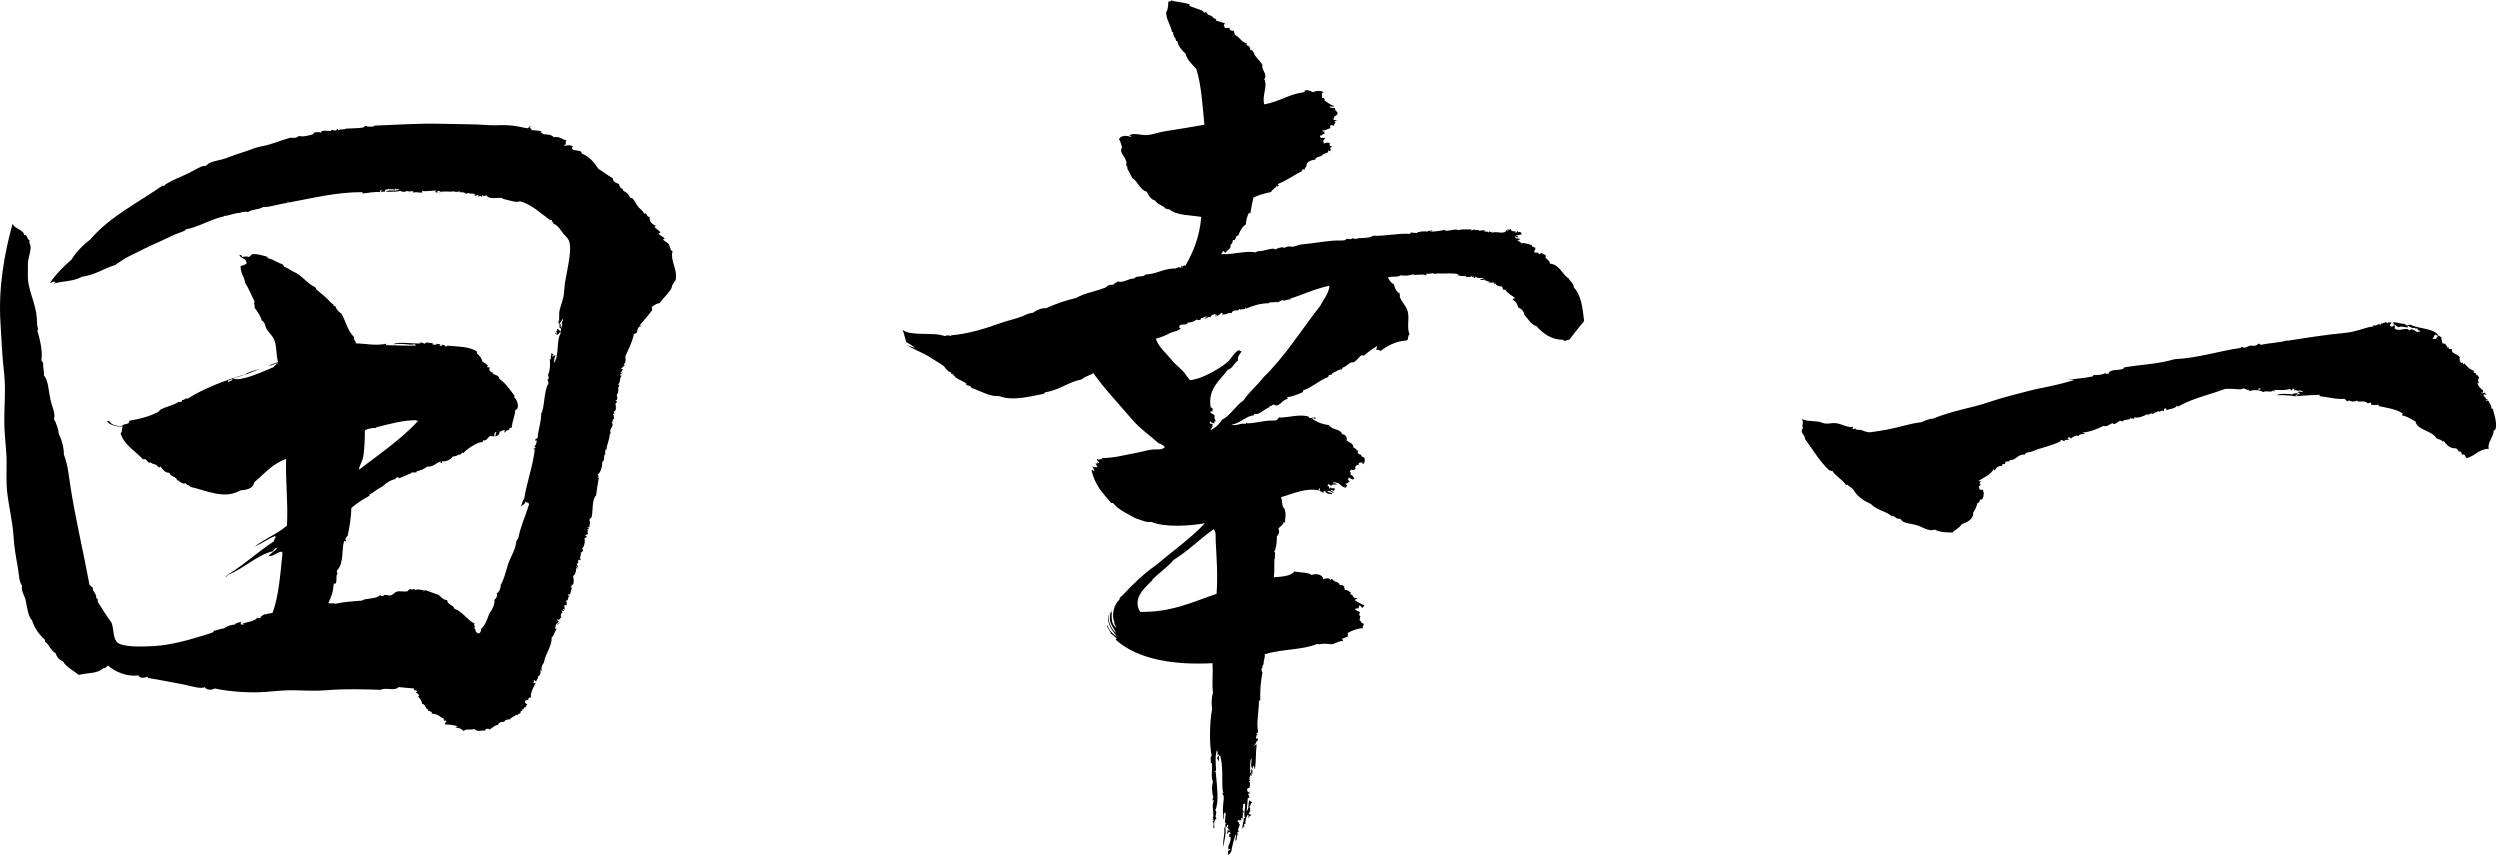 <?xml version="1.0" encoding="utf-8"?>
<!-- Generator: Adobe Illustrator 15.0.0, SVG Export Plug-In . SVG Version: 6.00 Build 0)  -->
<!DOCTYPE svg PUBLIC "-//W3C//DTD SVG 1.1//EN" "http://www.w3.org/Graphics/SVG/1.1/DTD/svg11.dtd">
<svg version="1.1" id="レイヤー_1" xmlns="http://www.w3.org/2000/svg" xmlns:xlink="http://www.w3.org/1999/xlink" x="0px"
	 y="0px" width="300px" height="103px" viewBox="0 0 300 103" enable-background="new 0 0 300 103" xml:space="preserve">
<g>
	<path fill-rule="evenodd" clip-rule="evenodd" d="M63.377,15.395c0.012-0.042,0.182-0.325,0.323-0.216
		c-0.022,0.066-0.068,0.111-0.162,0.108c0.027,0.153,0.283,0.077,0.217,0.323c0.617,0.026,0.867,0.066,1.241,0.162
		c-0.013,0.058-0.106,0.037-0.107,0.108c0.022,0.122,0.316-0.028,0.215,0.216c0.524,0.049,1.047,0.01,1.35,0.378
		c0.642-0.158,0.99,0.256,1.511,0.377c-0.082,0.12-0.157,0.401,0,0.433c-0.021,0.122-0.316-0.03-0.216,0.215
		c0.355,0.026,0.327-0.203,1.026,0.054c-0.092,0.052-0.139,0.149-0.108,0.324c0.163,0.303,1.211,0.048,1.133,0.539
		c0.916,0.362,1.502,1.052,1.998,1.836c0.662,0.412,1.063,0.755,1.727,1.134c0.062,0.527,0.429,0.53,0.757,0.702
		c0.04,0.224,0.14,0.534,0.485,0.594c-0.174,0.212,0.274,0.293,0.485,0.486c0.097,0.087,0.289,0.446,0.433,0.593
		c0.027,0.028,0.131-0.024,0.162,0c0.315,0.259,0.51,0.819,0.81,1.134c0.2,0.209,0.501,0.415,0.648,0.755
		c0.374-0.198,0.252,0.433,0.647,0.378c-0.044,0.599,0.312,0.879,0.756,1.08c-0.012,0.077-0.161,0.019-0.163,0.107
		c0.167,0.301,0.558,0.379,0.703,0.702c-0.017,0.073-0.135,0.045-0.216,0.054c0.107,0.345,0.52,0.348,0.702,0.648
		c0.083,0.136-0.162,0.055-0.162,0.054c-0.01,0.224,0.508,0.387,0.648,0.594c0.246,0.362,0.159,0.761,0.486,0.865
		c-0.298,1.249,0.614,2.093,0.378,3.455c-0.161,0.324-0.464,0.508-0.486,0.972c-0.398,0.7-1.003,1.191-1.458,1.835
		c-0.434,0.016-0.631,0.269-0.917,0.433c-0.032,0.175,0.037,0.25,0.054,0.377c-0.557,0.754-0.991,1.185-1.512,1.836
		c0.022,0.182,0.21-0.145,0.163,0.108c-0.396-0.017-0.473,0.569-0.486,0.755c-0.14,0.058-0.253,0.143-0.378,0.218
		c-0.223,1-0.648,1.797-1.025,2.644c0.059,0.329,0.059,0.937-0.216,0.918c0.053,0.056,0.106,0.11,0.163,0.162
		c-0.205,0.066-0.223,0.317-0.486,0.325c0.081,0.062,0.133,0.156,0.27,0.162c-0.134,0.202-0.218,0.312-0.324,0.432
		c0.081,0.179,0.131-0.112,0.27-0.054c-0.058,0.105-0.184,0.141-0.27,0.217c-0.033,0.139,0.022,0.193,0.163,0.162
		c-0.299,0.241-0.113,0.823-0.433,1.025c0.052,0.056,0.107,0.11,0.161,0.163c-0.318,0.176,0.045,0.737-0.323,1.079
		c-0.029,0.21,0.096,0.264,0.053,0.487c0.026,0.168-0.136,0.151-0.215,0.215c0.012,0.078,0.162,0.02,0.163,0.108
		c0.037,0.182-0.111,0.177-0.163,0.271c0.066,0.314,0.15,0.929-0.215,0.971c0.046,0.044,0.032,0.149,0.107,0.163
		c-0.014,0.095-0.093,0.124-0.216,0.108c0.197,0.171,0.106,0.283,0.163,0.647c-0.187-0.202-0.125,0.279-0.271,0.378
		c0.353,0.52-0.441,0.718-0.107,1.295c-0.339,0,0.084,0.177-0.163,0.162c0.039,0.503-0.314,1.055-0.378,1.836
		c-0.063-0.01-0.046-0.098-0.054-0.163c-0.053,0.147-0.181,0.5-0.054,0.648c-0.34,0.136,0.014,0.769-0.377,0.919
		c-0.022,0.511-0.161,1.33-0.594,1.564c0.127,0.059,0.239,0.234,0,0.27c0.012,0.078,0.16,0.02,0.162,0.108
		c-0.125,0.71-0.235,1.419-0.324,2.105c-0.59,0.571-0.307,2.255-0.594,2.7c-0.008,0.062-0.098,0.045-0.161,0.054
		c-0.025,0.062-0.027,0.238-0.054,0.431c0.207-0.395-0.005,0.426,0,0.648c-0.072,0-0.144,0-0.216,0
		c-0.053,0.197,0.263,0.023,0.162,0.27c-0.095-0.197-0.099,0.046-0.162-0.053c-0.126,0,0.02,0.146,0.108,0.107
		c-0.262,0.162,0.013,0.219-0.108,0.539c-0.153-0.044-0.14,0.076-0.27,0.055c-0.017,0.143,0.112,0.139,0.215,0.161
		c-0.095,0.103-0.197,0.2-0.324,0.271c0.113,0.192,0.027,1.042-0.324,1.241c0.255-0.07,0.163,0.424-0.107,0.432
		c0.061,0.406-0.226,0.707,0,0.863c-0.046,0.158-0.174-0.032-0.271,0c-0.123,0.102,0.091,0.466-0.216,0.485
		c0.036,0.144,0.104,0.257,0.162,0.38c-0.17,0.061-0.131-0.086-0.216-0.109c-0.085,0.212,0.14,0.111,0.162,0.215
		c0.009,0.229-0.083,0-0.162,0c-0.002,0.165-0.055,0.807-0.378,0.973c0.039,0.242,0.212,1.074-0.216,1.135
		c-0.007,0.096,0.067,0.113,0.054,0.215c-0.058-0.013-0.037-0.107-0.108-0.107c-0.083,0.018,0.047,0.095-0.054,0.107
		c0.017,0.074,0.135,0.045,0.216,0.055c-0.19,0.246-0.164,0.613-0.27,0.81c-0.09,0-0.18,0-0.27,0
		c0.047,0.079,0.081,0.171,0.216,0.163c-0.252,0.09-0.063,0.62-0.433,0.593c0.078,0.159,0.163,0.341,0.054,0.54
		c-0.09,0-0.18,0-0.27,0c0.056,0.142,0.065,0.33,0.054,0.539c-0.08-0.027-0.137-0.078-0.216-0.107
		c-0.003,0.151,0.235,0.147,0.107,0.27c-0.157,0.016-0.185-0.012-0.107-0.107c-0.139-0.009-0.174,0.301,0.055,0.216
		c-0.228,0.077-0.4,0.446-0.217,0.647c-0.171,0.111-0.244,0.077-0.108,0.27c-0.196-0.115-0.2,0.125-0.376-0.053
		c-0.015,0.176,0.063,0.26,0.214,0.27c-0.011,0.077-0.16,0.018-0.16,0.107c0.021,0.057,0.208,0.19,0.16,0
		c0.174,0.234-0.245,0.001-0.16,0.324c-0.158-0.045,0.031-0.174,0-0.27c-0.301,0.139-0.257,0.401-0.324,0.756
		c0.096,0.006,0.113-0.066,0.215-0.055c-0.305,0.365-0.337,0.818-0.647,1.08c0.104,0.968-0.822,2.077-0.918,3.023
		c-0.162,0.142-0.351,0.507-0.27,0.972c-0.174,0.066-0.042-0.175-0.215-0.107c0.181,0.196,0.05,0.683-0.217,0.755
		c0.07,0.194-0.169,0.384-0.216,0.594c-0.169,0.025-0.122-0.165-0.324-0.107c0.094,0.179,0.096,0.132-0.053,0.27
		c0.063,0.045,0.233,0.081,0.323,0c-0.109,0.288-0.674,1.093-0.595,1.836c-0.208-0.119-0.327,0.029-0.323,0.27
		c-0.206-0.025-0.337,0.022-0.377,0.162c-0.026,0.242,0.186,0.246,0.27,0.378c-0.154,0.079-0.077,0.185-0.27,0.377
		c-0.084-0.019,0.047-0.094-0.055-0.108c-0.077,0.158-0.104,0.364-0.377,0.326c0.035,0.054,0.124,0.054,0.108,0.161
		c-0.077,0.005-0.153,0.009-0.162-0.055c-0.055,0.113-0.004,0.22-0.107,0.378c-0.207-0.026-0.286,0.074-0.324,0.216
		c-0.044-0.045-0.149-0.032-0.163-0.108c-0.062,0.202-0.592,0.322-0.755,0.594c-0.266-0.039-0.611,0.066-0.648,0.271
		c-0.367,0.011-0.685,0.071-0.756,0.379c-0.517,0.069-0.635,0.373-1.08,0.594c0.189-0.168-0.591-0.203-0.432,0.107
		c-0.354-0.126-0.949,0.222-1.35-0.215c-0.324,0.182-1.11-0.083-1.24,0.269c-0.233-0.236-0.523-0.413-0.973-0.432
		c-0.022-0.149,0.201-0.051,0.216-0.162c-0.482-0.158-1.02-0.199-1.511-0.217c-0.038-0.265,0.191-0.262,0.162-0.377
		c-0.05-0.195-0.16-0.033-0.324-0.054c0.045-0.095,0.201-0.188-0.054-0.163c0.009-0.062,0.098-0.044,0.162-0.052
		c-0.546-0.224-0.733-0.646-1.62-0.649c0.308-0.073-0.07-0.331-0.324-0.323c-0.064-0.072-0.021-0.086,0-0.161
		c-0.452-0.146-0.255-0.606-0.755-0.703c0.017-0.228-0.215-0.64-0.432-0.81c-0.062-0.169,0.084-0.131,0.107-0.216
		c-0.165-0.087-0.217-0.287-0.432-0.324c0.036-0.072,0.115-0.1,0.215-0.108c-0.058-0.21-0.484-0.055-0.432-0.377
		c-0.656-0.035-1.088-0.104-1.835-0.163c-0.482,0.521-1.581,0.003-2.105,0.324c-2.054-0.048-4.178-0.146-6.585,0.055
		c-1.309,0.108-2.701,0.03-4.05,0c-0.979-0.021-2.211,0.139-3.455,0.216c-1.836,0.114-4.157-0.052-5.884-0.432
		c-0.296,0.248-1.03,0.188-1.188-0.163c-0.433,0.306-1.916-0.216-2.861-0.377c-1.505-0.258-2.574-0.514-3.887-0.702
		c-0.222,0.025,0.052-0.145-0.162-0.162c-0.187,0.12-0.945,0.246-1.026-0.162c-1.237,0.187-2.759-0.349-3.671-1.187
		c-0.178,0.128-0.263,0.349-0.594,0.323c-0.572,0.669-1.938,0.546-2.915,0.81c-0.628-0.541-1.449-0.891-1.89-1.619
		c-0.436-0.146-0.808-0.627-0.865-0.972c-0.603-0.296-0.757-1.041-1.295-1.403c0-0.072,0-0.145,0-0.217
		c-0.729-0.657-1.267-1.405-1.565-2.376c-0.419-0.262-0.589-1.59-0.756-2.375c-0.122-0.571-0.554-1.03-0.432-1.728
		c-0.409-0.645-0.354-1.377-0.486-2.105c-0.229-1.268-0.446-2.42-0.54-3.886c-0.11-1.739-0.556-3.477-0.756-5.237
		c-0.176-1.555,0.001-3.108-0.108-4.697c-0.046-0.682-0.096-1.367-0.161-2.051c-0.237-2.494,0.18-5.173-0.108-7.612
		c-0.232-1.956-0.306-4.012-0.433-6.046c-0.259-4.198,0.479-8.303,1.458-11.823c0.214,0.529,0.875,0.611,1.295,1.081
		c0.062,0.069,0.045,0.205,0.108,0.27c0.014,0.015,0.191,0.029,0.216,0.054c0.165,0.167,0.16,0.48,0.431,0.594
		c-0.143,0.246,0.098,0.519,0.108,0.702c0.04,0.671-0.308,1.446-0.324,2.105c-0.007,0.342,0.018,0.803,0,1.188
		c-0.092,1.974,0.966,3.378,1.08,5.453c0.017,0.305-0.006,0.837,0.162,1.243c-0.014,0.058-0.107,0.036-0.108,0.107
		c0.296,1.07,0.669,2.473,0.486,3.617c0.164,0.143,0.251,0.387,0.216,0.541c-0.044,0.195,0.086,0.457,0.107,1.295
		c0.49,0.491,0.54,1.791,0.756,2.808c0.2,0.936,0.66,1.788,0.432,2.375c0.285,0.49,0.547,1.288,0.593,1.837
		c0.366,0.695,0.603,1.645,0.595,2.428c0.455,1.136,0.573,2.412,0.755,3.617C9,62.004,9.987,66.127,10.742,70.189
		c0.143,0.071,0.162,0.27,0.378,0.27c-0.029,0.604,0.464,0.688,0.432,1.295c0.08,0.064,0.152,0.136,0.216,0.217
		c0.007,0.098-0.066,0.114-0.054,0.217c0.54,0.863,1.078,1.728,1.673,2.537c0.281,0.75,0.164,1.696,0.593,2.268
		c0.545,0.723,3.169,0.603,4.427,0.539c2.157-0.107,4.571-0.83,5.884-1.242c0.041-0.013,1.075-0.318,1.296-0.432
		c0.054-0.027,0.052-0.083,0.054-0.162c0.485-0.064,0.88-0.303,1.187-0.27c0.466-0.34,0.859-0.416,1.35-0.486
		c0.122-0.227,0.544-0.217,0.864-0.377c-0.119,0.05-0.242,0.236-0.108,0.377c0.046,0.012,0.282,0.07,0.377,0
		c-0.037-0.071-0.144,0.027-0.27-0.054c0.624-0.323,1.385-0.223,1.836-0.755c0.173,0.086,0.358,0.045,0.485-0.055
		c-0.013-0.139-0.093,0.074-0.216,0c0.161,0.008,0.625-0.571,0.864-0.324c-0.034-0.18,0.497-0.109,0.702-0.216
		c0.748-2.04,0.926-4.651,1.187-7.179c-0.019-0.072-0.094-0.086-0.108-0.163c-0.621,0.087-0.964,0.597-1.565,0.54
		c0.298-0.402,0.799-0.604,1.08-1.025c-0.312,0.093-0.464,0.217-0.54,0.432c-1.961,0.467-3.38,2.029-5.453,2.861
		c-0.028,0.061-0.038,0.18-0.216,0.216c-0.098,0.151,0.017-0.17,0.162-0.108c-0.066-0.164-0.207,0.037-0.27,0.055
		c2.007-1.143,3.875-2.893,5.885-4.211c0.037-0.18,0.063-0.368,0.215-0.432c-0.042-0.049-0.058-0.122-0.054-0.216
		c-0.895,0.362-1.612,0.907-2.483,1.296c1.187-0.955,2.755-1.529,3.887-2.537c0.141-3.037-0.186-5.044-0.108-7.992
		c-1.646,0.567-2.623,1.804-3.832,2.809c-0.128,0.752-0.859,0.903-1.674,0.973c-1.891,1.135-4.145-0.035-5.992-0.432
		c-0.074-0.25-0.479-0.17-0.54-0.434c-0.454,0.191-0.81-0.344-1.025-0.378c-0.146-0.448-0.803-0.384-0.918-0.862
		c-0.589-0.023-0.814-0.412-1.08-0.756c-0.091-0.021-0.102,0.043-0.108,0.107c-0.212-0.002-0.237-0.214-0.432-0.324
		c-0.246-0.141-0.643-0.103-0.594-0.323c-0.426,0.36-0.495-0.573-0.972-0.325c-0.919-1.024-2.226-1.66-2.699-3.131
		c0.259-0.185,0.095-0.504,0.271-0.809c-0.889,0.024-1.541-0.188-1.944-0.648c0.107,0,0.215,0,0.324,0
		c0.258,0.444,0.801,0.603,1.512,0.593c0.122-0.237,0.501-0.218,0.755-0.325c0.085-0.074,0.138-0.185,0.162-0.324
		c1.333-0.232,2.579-0.553,3.563-1.132c0.068-0.014,0.055-0.107,0-0.108c0.67-0.446,1.674-0.559,2.321-1.026
		c0.169,0.072,0.438,0.035,0.432-0.216c0.274,0.039,0.452-0.303,0.647-0.162c2.021-1.256,4.382-2.17,6.91-2.916
		c0.367-0.274,1.22-0.501,1.835-0.702c-0.995,0.457-2.069,0.841-3.292,1.188c0.815,0.371,2.87-0.521,4.103-1.025
		c0.241-0.099,0.531-0.218,0.757-0.325c0.136-0.187,0.3-0.346,0.539-0.432c-0.292-0.103-0.768,0.334-1.08,0.216
		c0.371-0.114,0.697-0.275,1.08-0.378c-0.244-0.96-0.133-1.996-0.485-2.753c-0.26-0.557-0.756-0.904-0.972-1.403
		c-0.072-0.379-0.208-0.692-0.486-0.863c-0.13-0.457-0.519-1.093-0.864-1.512c0.058-0.296-0.15-0.538,0-0.757
		c-0.389-0.725-0.68-1.551-1.134-2.213c-0.098-0.823-0.601-1.199-0.54-2.051c0.271-0.053,0.503-0.145,0.702-0.271
		c0.044-0.691-0.734-0.561-0.864-1.079c0.142,0.056,0.353,0.043,0.324,0.27c0.256-0.027,0.575-0.111,0.81,0
		c0.173-0.062,0.264-0.205,0.378-0.324c0.76-0.077,1.206,0.161,1.781,0.27c-0.079,0.206,0.241,0.01,0.162,0.216
		c0.682,0.128,1.081,0.539,1.728,0.702c0.03,0.149,0.185,0.174,0.216,0.324c0.468,0.162,0.816,0.463,1.349,0.703
		c0.543,0.243,1.25,1.008,1.781,1.403c0.28,0.208,0.723,0.314,0.703,0.594c0.61,0.523,1.259,1.008,1.782,1.619
		c0.09,0.118,0.423,0.186,0.27,0.378c0.072,0,0.144,0,0.216,0c0.152,0.406,0.412,0.704,0.755,0.918
		c0.555,1.005,0.746,2.063,1.512,2.807c-0.082,0.406,0.218,0.429,0.215,0.756c1.355,0.043,2.215,0.31,3.671,0.054
		c-0.028,0.044-0.056,0.088-0.054,0.162c1.312,0.026,2.428,0.085,3.563,0.055c-0.034-0.28-0.328-0.093-0.54-0.108
		c-0.693-0.051-1.227-0.154-2.159-0.054c0.712-0.362,2.37-0.017,3.293-0.108c-0.246-0.238,0.379-0.014,0.486,0.054
		c0.275-0.351,0.543,0.021,0.917-0.108c0.042,0.048,0.059,0.123,0.054,0.216c0.162,0,0.324,0,0.486,0
		c-0.252-0.217,0.241-0.028,0.432-0.054c-0.02,0.071-0.096,0.085-0.109,0.163c0.113-0.023,0.144,0.037,0.217,0.054
		c0.062-0.01,0.044-0.099,0.054-0.163c0.128,0.033,0.246,0.078,0.432,0.054c-0.157,0.086-0.065,0.137,0.108,0.163
		c0.082-0.001,0.177-0.147,0-0.108c1.212,0.123,2.722,0.061,3.67,0.701c0,0.073,0,0.145,0,0.216c0.28,0.259,0.562,0.518,0.648,0.972
		c0.146,0.088,0.505,0.332,0.702,0.539c-0.036,0.056-0.124,0.056-0.108,0.162c0.031,0.066,0.204-0.036,0.324,0.054
		c-0.244,0.345,0.146,0.526,0.432,0.648c-0.009,0.063-0.098,0.045-0.162,0.055c0.325,0.179,0.816,0.191,0.864,0.647
		c0.779,0.517,1.281,1.31,1.836,2.05c0.019,0.093-0.042,0.102-0.108,0.109c0.429,0.32,0.799,1.371,0.162,1.62
		c0.027,0.639-0.38,1.267-0.378,2.051c-0.173,0.042-0.386,0.045-0.323,0.324c-0.274-0.091-0.402,0.132-0.54,0.27
		c-0.259-0.01,0.093-0.093,0-0.27c-0.293-0.041-0.337,0.166-0.593,0.161c-0.043,0.355-0.234,0.558-0.595,0.594
		c0.093-0.186,0.223-0.246,0.055-0.432c0.095,0.077,0.123,0.049,0.108-0.108c-0.227,0.008-0.221,0.248-0.216,0.486
		c-0.092,0.082-0.404-0.006-0.432,0c-0.298,0.068-0.314,0.287-0.594,0.486c-0.1,0.07-0.243,0.008-0.324,0.054
		c-0.054,0.029-0.019,0.142-0.054,0.161c-0.106,0.062-0.353,0.053-0.486,0.108c-0.598,0.253-1.39,0.726-1.836,1.241
		c-0.092,0.02-0.102-0.041-0.108-0.107c-0.107,0.131-0.271,0.418-0.486,0.27c-0.185,0.267-0.614,0.209-0.702,0.271
		c-0.171,0.347-0.917,0.648-1.188,0.54c-0.112,0.016-0.013,0.238-0.161,0.217c-0.208,0.01-0.021-0.046-0.055-0.162
		c-0.529,0.033-0.844,0.686-1.673,0.594c-0.165,0.207-0.801,0.512-1.295,0.539c0.008,0.062,0.099,0.046,0.161,0.054
		c-0.104,0.185-0.494,0.082-0.755,0.108c0.002,0.053,0.066,0.041,0.108,0.055c-0.47,0.138-1.023,0.459-1.565,0.646
		c0.006-0.176-0.14,0.018-0.216-0.162c-0.047,0.115-0.229,0.095-0.215,0.27c-0.246-0.008-0.75,0.241-1.026,0.434
		c-0.27,0.186-0.458,0.428-0.81,0.593c-0.458,0.217-0.749,0.569-1.188,0.757c-0.073,0.035-0.101,0.115-0.108,0.215
		c-0.787,0.419-1.515,0.897-2.159,1.457c-0.024,1.109-0.188,2.1-0.432,3.293c-0.083,0.134-0.464,0.482-0.162,0.648
		c-0.015,0.127-0.237,0.031-0.27,0c-0.335,1.039,0.012,2.687-0.863,3.562c-0.042,0.203,0.066,0.258,0.054,0.432
		c-0.251,0.196,0.018,0.689-0.216,1.135c-0.072,0-0.144,0-0.216,0c-0.079,1.029-0.3,1.588-0.647,2.32
		c0.155,0.152,0.651-0.039,0.81,0.109c1.052-0.232,1.931-0.291,3.185-0.378c0.602-0.372,1.542-0.114,2.214-0.648
		c0.119-0.029,0.078,0.103,0.161,0.108c0.057-0.039,0.412-0.049,0.271-0.108c0.27-0.142,0.533,0.085,0.864,0
		c0.255-0.064,0.42-0.351,0.702-0.433c0.435-0.124,0.854,0.061,1.295-0.054c0.078-0.103,0.167-0.192,0.271-0.269
		c0.239,0.204,0.585-0.143,0.702,0.162c0.238-0.271,0.795,0.076,1.08-0.055c-0.014,0.095-0.093,0.123-0.216,0.108
		c0.136,0.202,0.204-0.114,0.377-0.054c0.514,0.17,0.967,0.4,1.512,0.539c0.282,0.274,0.525,0.59,1.025,0.647
		c0.028,0.603,0.742,0.518,0.864,1.026c1.039,0.363,1.485,1.323,2.429,1.781c-0.219,0.241,0.19,0.262-0.054,0.539
		c0.17,0.07-0.043,0.183,0.216,0.164c-0.168,0.108,0.029,0.424,0.325,0.485c0.233-0.073,0.278-0.335,0.324-0.595
		c0.457-0.396,0.75-1.221,0.917-1.727c0.302-0.454,0.725-1.074,0.648-1.729c0.195-0.145,0.41-0.441,0.27-0.756
		c0.333-0.154,0.5-0.699,0.487-1.025c0.426-0.731,0.603-1.603,0.863-2.43c0.21-0.662,0.63-1.358,0.864-2.051
		c0.13-0.39,0.063-0.882,0.378-1.079c0.234-1.382,0.88-2.733,1.296-4.104c-0.03-0.043-0.057-0.086-0.054-0.161
		c-0.199-0.079-0.376-0.058-0.325-0.27c-0.108,0.438-0.395,0.501-0.647,0.701c0.207-0.244,0.194-0.705,0.432-0.918
		c0.36-2.187,1.015-3.762,1.296-6.047c-0.214-0.009,0.017,0.083-0.108,0.163c-0.183-0.153,0.139-0.254,0.215-0.324
		c-0.016-0.073-0.135-0.046-0.215-0.055c0.183-0.158,0.308-0.375,0.323-0.701c-0.006-0.191-0.178,0.115-0.162-0.054
		c-0.062-0.261,0.219-0.177,0.27-0.323c0.068-1.011,0.379-1.605,0.432-2.808c-0.01-0.062-0.055-0.029-0.053,0
		c0.496-0.699,0.312-2.67,0.917-3.726c0.05-0.247-0.135-0.26-0.107-0.485c0.217,0.08,0.131-0.373,0.053-0.54
		c0.28-0.467,0.273-1.399,0.216-1.836c-0.007-0.06,0.111-0.046,0.162-0.054c-0.147-0.224,0.108-0.503,0-0.755
		c0.037,0.125,0.245,0.078,0.271,0.216c0.048,0.173-0.178,0.074-0.163,0.215c0.251,0.072,0.181-0.179,0.432-0.107
		c-0.173,0.239-0.142,0.464-0.215,0.917c0.682-0.811,0.26-2.89,0.864-3.616c-0.261-0.222-0.257,0.28-0.54,0.215
		c-0.04-0.165,0.055-0.197,0.054-0.324c-0.164-0.02-0.112,0.177-0.162,0.271c-0.19-0.132,0.378-0.52,0.108-0.649
		c0.249,0.04,0.397,0.18,0.485,0.378c-0.018-0.348,0.246-0.272-0.163-0.593c0.115-0.203,0.029-0.478-0.107-0.432
		c0.097-0.167-0.084-0.44,0.107-0.324c-0.027-0.324,0.021-0.567,0-0.81c-0.051-0.625,0.565-1.732,0.595-2.753
		c0.048-1.692,1.05-4.604,0.594-5.993c-0.128-0.391-0.468-0.608-0.702-0.917c-0.329-0.434-0.604-0.957-1.188-1.188
		c0.044-0.243-0.254-0.142-0.163-0.431c-0.077-0.004-0.152-0.01-0.162,0.054c-1.174-0.832-2.27-1.941-3.726-2.321
		c-0.256,0.31-1.687-0.28-2.105-0.27c0.017-0.074,0.135-0.045,0.216-0.054c-0.494-0.237-1.725,0.24-2.106-0.378
		c-0.22,0.081-0.312,0.109-0.485,0c-0.122,0.03,0.065,0.084-0.054,0.162c-0.189-0.091-0.295-0.104-0.433,0
		c-0.14-0.143,0.087-0.043,0.055-0.217c-0.23,0.052-0.392,0.171-0.594,0c0.015-0.113,0.143,0.078,0.215-0.054
		c-0.201-0.128-0.427-0.078-0.81-0.107c0.249-0.228-0.235,0.03-0.378,0.054c0.214-0.136-0.677-0.303-0.755-0.162
		c0.028-0.044,0.057-0.088,0.053-0.163c-0.203,0.082-0.678,0.124-0.647,0c-0.721,0.144-1.253-0.108-1.835,0.163
		c0.035-0.073,0.115-0.101,0.215-0.108c-0.082-0.081-0.236-0.087-0.377-0.107c-0.069,0.011-0.071,0.161,0,0.161
		c-0.073,0.153-0.24-0.042-0.324-0.054c-0.01,0.045,0.021,0.051,0.054,0.054c-0.25,0.111,0.031-0.169,0.162-0.161
		c-0.417-0.106-1.228,0.139-1.728,0c-0.113,0.014,0.079,0.144-0.054,0.216c-0.608,0.025-0.624-0.127-1.079,0
		c-0.016-0.087,0.05-0.093,0.053-0.163c-0.384-0.014-0.567,0.075-0.864-0.053c0.072,0.16-0.61,0.16-0.702,0
		c-0.622,0.189-1.77,0.083-2.376,0.107c0.013-0.095,0.093-0.123,0.216-0.107c-0.067-0.133-0.384-0.066-0.27,0.161
		c-0.762-0.076-1.391,0.105-2.214,0.162c0.035-0.055,0.125-0.056,0.108-0.162c-3.03-0.027-5.994,0.716-8.854,1.242
		c-0.138,0.002-0.065-0.041-0.053-0.108c-0.116-0.025-0.104,0.076-0.109,0.161c-1.005,0.095-1.968,0.514-2.915,0.486
		c-0.542,0.356-1.25,0.221-1.782,0.593c-0.305-0.053-0.88-0.002-0.972,0.108c-0.748,0.016-1.402,0.385-1.998,0.378
		c0,0.039,0.068,0.059,0.108,0.054c-1.292,0.157-3.197,1.333-4.696,1.566c0.25,0.106-0.917,0.452-1.242,0.594
		c-0.513,0.224-1.107,0.54-1.728,0.81c-1.301,0.566-2.527,1.181-3.725,1.782c-0.633,0.317-1.199,0.712-1.728,1.08
		c-1.386,0.414-2.397,1.202-3.995,1.403c-0.878,0.546-2.162,0.498-3.347,0.81c0.013-0.095,0.093-0.123,0.215-0.107
		c-0.152-0.269-0.501,0.028-0.702,0.053c0.727-1.073,1.622-1.977,2.591-2.807c0.594-0.972,1.385-1.747,2.268-2.43
		c2.318-2.739,5.723-4.391,8.691-6.479c0.149,0.187,0.257-0.086,0.377-0.161c0.81-0.501,1.852-0.888,2.808-1.35
		c0.5-0.241,0.971-0.55,1.458-0.756c0.174-0.073,0.373-0.037,0.54-0.107c0.154-0.066,0.276-0.255,0.432-0.324
		c0.615-0.274,1.374-0.332,2.052-0.594c0.698-0.269,1.342-0.509,2.159-0.756c0.731-0.221,1.241-0.507,2.052-0.647
		c1.126-0.195,2.245-0.704,3.401-1.025c0.285,0.021,0.878,0.059,1.025-0.216c0.619,0.153,1.274-0.083,1.782-0.216
		c0.079-0.024-0.022-0.069,0-0.162c0.307-0.074,0.669-0.133,1.025,0c-0.035-0.056-0.124-0.056-0.109-0.162
		c0.409-0.198,0.887,0,1.243-0.054c-0.317-0.376,0.625,0.188,0.647-0.215c0.141-0.032,0.193,0.022,0.162,0.162
		c0.156-0.248,0.71-0.025,0.972-0.27c-0.008,0.063-0.099,0.045-0.162,0.053c0.541-0.055,1.658-0.032,2.214-0.161
		c0.101-0.024,0.098-0.139,0.162-0.163c-0.1,0.038,0.494-0.056,0.216,0.054c0.416,0.009,0.78,0.099,0.972-0.108
		c2.475-0.073,5.225-0.296,7.991-0.216c1.95,0.057,3.825,0.023,5.721,0.162c0.459,0.034,0.918,0.014,1.297,0
		c1.013-0.038,1.919,0.087,2.752,0.271C62.869,15.317,63.115,15.386,63.377,15.395z M47.938,22.736
		c-0.172-0.105-0.392,0.079-0.54-0.108c-0.009,0.064,0.009,0.154-0.054,0.162c-0.13-0.199-0.569,0.042-0.756-0.162
		c0.051,0.195-0.214,0.076-0.324,0.108c0.04,0.147-0.107,0.109-0.108,0.216c0.069,0.003,0.075,0.069,0.162,0.054
		C46.565,22.691,47.512,23.018,47.938,22.736z M67.589,38.392c-0.072,0-0.051-0.094-0.109-0.108
		c-0.149,0.276-0.127,0.406-0.379,0.486c0.182,0.06,0.287,0.305,0.109,0.432c0.192-0.083,0.033,0.184,0.162,0.162
		c0.013-0.096-0.054-0.27,0.108-0.215C67.434,38.812,67.37,38.63,67.589,38.392z M27.37,45.843c0.123-0.131,0.631-0.159,0.485-0.378
		c-0.085,0.143-0.375,0.088-0.54,0.27C27.417,45.747,27.285,45.822,27.37,45.843z M45.076,51.295
		c0.034,0.002,0.065,0.008,0.054,0.054c-0.528,0.029-1.053,0.062-1.35,0.324c0.015,0.886-0.051,2.118-0.162,2.97
		c-0.099,0.754-0.559,1.323-0.541,1.727c2.52-1.934,4.917-3.532,7.127-5.885c-0.097-0.031-0.225,0.159-0.27,0
		c0.063-0.008,0.153,0.01,0.161-0.054C48.425,50.387,46.815,50.863,45.076,51.295z"/>
</g>
<g>
	<path fill-rule="evenodd" clip-rule="evenodd" d="M145.936,2.267c0,0.072,0,0.145,0,0.216c0.386,0.082,0.709,0.227,1.081,0.324
		c-0.092,0.034-0.089,0.163-0.163,0.217c-0.026,0.169,0.167,0.122,0.107,0.324c0.219,0.058,0.297-0.021,0.594,0
		c-0.059,0.364,0.297,0.314,0.541,0.378c-0.112,0.197,0.123,0.143,0.054,0.432c0.604,0.26,0.812,0.915,1.512,1.08
		c-0.248,0.257,0.063,0.133,0.27,0.377c0.103,0.123,0.086,0.352,0.108,0.378c0.046,0.056,0.15,0.006,0.216,0.054
		c0.187,0.136,0.214,0.414,0.377,0.647c0.286,0.406,0.689,0.727,0.864,1.134c-0.205,0.508,0.679,1.058,0.216,1.673
		c0.444,0.857-0.311,2.062,0,3.023c1.769-0.302,2.926-1.215,4.752-1.457c0.065,0.017,0.186-0.156,0.054-0.162
		c0.372-0.201,0.687,0.02,1.079,0.162c0.308-0.208,0.926-0.208,1.242,0c-0.365,0.005-0.104,0.425-0.216,0.594
		c-0.022,0.086,0.202,0.181,0.216,0.054c0.02,0.131,0.255,0.283,0.054,0.324c0.454,0.264,0.669,0.508,1.241,0.702
		c-0.145,0.079-0.303,0.028-0.593,0.054c0.061,0.209,0.393,0.147,0.647,0.163c-0.051,0.371,0.296,0.35,0.324,0.647
		c0.01,0.259-0.627,0.399-0.379,0.541c-0.037,0.169-0.144,0.07-0.27,0.053c0.138,0.116,0.233,0.271,0.54,0.216
		c0.001,0.165-0.271,0.054-0.271,0.216c0.024,0.08,0.07-0.021,0.162,0c-0.076,0.138-0.189,0.242-0.215,0.432
		c-0.166,0.038-0.197-0.056-0.324-0.055c-0.193,0.07-0.143,0.176-0.108,0.378c-0.292,0.049-0.608,0.306-0.972,0.271
		c0.019,0.19,0.143,0.139,0.27,0.108c-0.048,0.158-0.048,0.166,0,0.323c-0.335-0.101-0.204,0.265-0.539,0.163
		c-0.086,0.235,0.188,0.195,0.054,0.324c0.223-0.093,0.35,0.036,0.595-0.055c-0.147,0.105-0.125,0.38-0.379,0.377
		c0.104,0.059,0.222,0.104,0.162,0.325c0.245-0.07,0.485-0.15,0.756-0.054c-0.112,0.203-0.015,0.374,0.216,0.378
		c-0.012,0.15-0.171,0.152-0.216,0.269c0.197,0.048-0.037,0.23,0.162,0.217c-0.051,0.041-0.393,0.177-0.324,0
		c-0.087-0.039-0.087,0.254,0,0.216c-0.278,0.136-0.838,0.276-0.863,0.485c-0.226,0.059-0.658,0.099-0.757,0.432
		c-0.515,0.043-1.107,0.295-1.025,0.756c-0.088,0.164-0.228,0.276-0.27,0.486c-0.075-0.167-0.199-0.067-0.324,0
		c0.024,0.048,0.048,0.096,0.108,0.107c-1.089,0.504-1.784,1.12-2.97,1.566c-0.066,0.174,0.175,0.041,0.108,0.216
		c-0.152-0.01-0.136,0.212-0.216,0c-0.18,0.307-0.557,0.415-0.702,0.755c-0.615,0.09-1.505,0.365-2.104,0.648
		c-0.156,0.619-0.279,1.269-0.379,1.944c-0.055-0.035-0.056-0.125-0.162-0.108c-0.209,0.385-0.332,0.857-0.377,1.403
		c-0.469,0.288-0.705,0.807-0.918,1.35c-0.264-0.103-0.275,0.37-0.432,0.54c-0.088,0.015-0.094-0.052-0.162-0.054
		c-0.042,0.05-0.178,0.392,0,0.324c-0.312,0.022-0.049,0.284-0.378,0.269c0.303,0.407-0.414,0.645-0.541,0.972
		c-0.079-0.047-0.209-0.042-0.162-0.216c-0.247,0.006-0.227,0.278-0.378,0.379c1.654,0.052,2.877-0.45,4.157-0.216
		c0.149-0.155,0.302-0.14,0.594-0.163c0.533-0.04,1.694-0.487,1.729-0.162c0.234-0.169,0.896-0.397,1.134-0.215
		c0.519-0.325,0.732-0.068,1.134-0.162c0.334-0.079,0.642-0.239,1.025-0.27c1.194-0.095,2.485-0.339,3.671-0.433
		c0.502-0.039,0.97,0.018,1.404-0.053c0.084-0.014,0.156-0.147,0.216-0.162c0.192-0.051,0.53,0.154,0.646-0.054
		c0.245-0.04,0.763,0.21,0.541,0c0.525-0.082,1.482,0.027,1.997-0.324c1.429,0.082,3.138-0.35,4.48-0.217
		c-0.193-0.297,0.596-0.084,0.757-0.107c0.109-0.169,0.944-0.257,1.294-0.162c0.038-0.138,0.3-0.076,0.595-0.163
		c-0.07,0.163-0.13,0.074-0.324,0.163c0.354,0.005,1.088-0.055,1.782-0.216c0.059,0.339,1.345-0.248,1.673,0.054
		c0.287-0.191,1.009-0.077,1.566-0.108c-0.065,0.071-0.021,0.085,0,0.162c0.061-0.119,0.237-0.122,0.377-0.162
		c-0.135,0.227,0.448-0.084,0.54,0.162c0.206-0.045,0.434-0.071,0.702-0.054c0.011,0.208-0.045,0.02-0.162,0.054
		c0.099,0.182,0.435,0.004,0.594,0.215c0.075-0.053-0.022-0.088,0.108-0.162c0.061,0.12,0.237,0.123,0.378,0.162
		c0.479-0.206,1.389,0.319,1.674-0.323c0.062,0.009,0.046,0.098,0.053,0.162c0.117,0.009,0.025-0.191,0.054-0.269
		c0.078,0.029,0.133,0.083,0.163,0.161c0.013-0.076,0.075-0.143,0.27-0.161c-0.215,0.208,0.29,0.335,0.539,0.269
		c-0.027,0.044-0.056,0.088-0.053,0.162c0.206,0.045,0.209-0.114,0.271-0.215c0.073,0.017,0.044,0.135,0.053,0.215
		c0.153-0.159,0.425-0.062,0.433,0.217c-0.266-0.008-0.391,0.207-0.647,0.054c-0.046,0.207,0.261,0.063,0.215,0.27
		c-0.187,0.091-0.188,0.02-0.271-0.108c-0.156,0.045,0.033,0.173,0,0.27c0.23-0.032,0.358,0.039,0.541,0.054
		c-0.062,0.119-0.276,0.083-0.323,0.215c0.195,0.075,0.362,0.178,0.485,0.325c0.182-0.122,0.742,0.056,1.241,0.214
		c-0.096,0.19,0.199,0.202,0.432,0.325c0.002,0.217-0.147,0.285-0.161,0.485c0.154,0.23,0.593-0.108,0.539,0.271
		c0.245,0.015,0.146-0.1,0.378-0.163c0.072,0.259,0.643,0.099,0.433,0.594c0.195,0.217,0.504,0.324,0.54,0.702
		c1.207,0.106,1.51,1.404,2.268,1.781c0.07,0.271,0.655,0.685,0.593,1.08c0.884,0.879,1.066,2.462,1.241,4.048
		c-0.633,0.698-1.184,1.479-1.78,2.214c-0.157,0.059-0.382,0.05-0.486,0.162c-0.134-0.026-0.222-0.103-0.324-0.162
		c-1.283,0.052-2.402-0.781-3.131-1.62c-0.726-0.211-0.981-0.89-1.457-1.35c-0.061-0.497-0.38-0.736-0.757-0.917
		c-0.066-0.455-0.313-0.729-0.647-0.917c0.049-0.113,0.159-0.165,0.324-0.162c-0.382-0.357-0.929-0.549-1.188-1.027
		c-0.09,0-0.181,0-0.271,0c-0.095-0.187-0.047-0.204-0.108-0.376c-0.35-0.003-0.832-0.123-0.756-0.378
		c-0.062,0.046-0.144,0.07-0.27,0.054c0.32-0.266-0.414-0.136-0.594-0.108c-0.174-0.062,0.146-0.061,0.216-0.054
		c-0.271-0.227-0.555-0.105-0.756-0.378c-0.163,0.146-0.246,0.039-0.54,0.054c0.214-0.121,0.229-0.143,0.54-0.108
		c-0.242-0.231-0.771,0.021-1.025-0.269c-0.266,0.055,0.186,0.186-0.162,0.162c-0.207,0.009-0.02-0.044-0.054-0.162
		c-0.169-0.028-0.241,0.147-0.217-0.108c-0.213,0.211-0.407,0.112-0.754,0.162c-0.016-0.088,0.05-0.093,0.053-0.162
		c-0.431,0.117-0.679-0.024-1.025-0.055c-0.017-0.221,0.112-0.029,0.215-0.054c-0.371-0.221-1.172-0.183-1.89-0.162
		c-0.366,0.01-0.767-0.062-1.079,0.054c-0.193-0.212-0.701,0.072-1.026-0.054c-0.005,0.147,0.091,0.108,0,0.215
		c-0.358-0.229-1.324,0.054-1.619-0.108c-0.443,0.126-0.794,0.189-1.457,0.108c-0.298,0.269-1.175,0.072-1.512,0.271
		c0.166,0.337,0.363,0.645,0.703,0.809c0.128,0.465,0.284,0.902,0.7,1.081c-0.015,0.223,0.071,0.21,0,0.377
		c0.234,0.743,0.924,1.199,1.026,2.105c0.09,0.796-0.162,1.701,0.162,2.43c-0.167,0.122-0.176,0.401-0.216,0.648
		c-0.093-0.002-0.141,0.04-0.163,0.108c-1.224,0.023-2.37,0.68-3.076,1.242c-0.225-0.092-0.231-0.192-0.54-0.108
		c0.005-0.193,0.083-0.312,0.108-0.486c-0.575,0.361-1.138,0.735-1.62,1.188c-0.343-0.341-0.68,0.508-1.188,0.755
		c-0.146,0.073-0.281,0.002-0.378,0.055c-0.361,0.194-0.628,0.547-0.972,0.593c-0.028,0.228-0.123,0.245-0.378,0.324
		c-0.016-0.142,0.21-0.042,0.162-0.216c-0.293,0.271-0.674,0.374-1.026,0.593c-0.049,0.031-0.056,0.083-0.054,0.163
		c-0.133-0.007-0.26-0.009-0.323,0.054c-0.101,0.008-0.034,0.182-0.109,0.215c-1.119,0.428-1.875,1.221-3.022,1.621
		c0.095,0.274-0.182,0.146-0.054,0.216c-0.473,0.209-1.239,0.525-1.836,0.593c-0.007,0.098,0.066,0.114,0.053,0.217
		c-0.671,0.022-1.023,1.129-1.672,0.648c-0.208,0.039-0.312,0.335-0.486,0.107c0,0.071,0,0.143,0,0.217
		c-0.66,0.191-1.198,0.998-1.889,0.809c-0.019,0.109,0.01,0.17,0.107,0.162c-1.069,0.043-1.686,0.967-2.807,1.134
		c0.626,0.19,1.023-0.215,1.728-0.108c0.109-0.095,0.035-0.22,0.162-0.054c0.714,0.005,1.649-0.238,2.537-0.324
		c0.514-0.049,1.104,0.13,1.242-0.377c0.715,0.033,1.535-0.165,2.268-0.216c0.439-0.032,1.135-0.023,1.403,0.162
		c0,0-0.066,0.106-0.054,0.107c0.288,0.052,0.62-0.131,0.863,0c-0.14,0.259-0.263-0.083-0.485,0.055
		c0.488,0.436,1.378,0.736,2.052,0.809c0.041,0.048,0.058,0.123,0.054,0.217c0.052-0.002,0.042-0.067,0.054-0.109
		c0.326,0.483,1.286,0.334,1.457,0.972c0.402,0.036,0.648,0.371,0.541,0.756c0.286,0.241,0.921,0.4,0.81,0.863
		c0.307,0.018,0.308,0.339,0.594,0.379c-0.08,0.127-0.114,0.1-0.055,0.27c0.075,0.141,0.279,0.152,0.433,0.216
		c-0.118,0.157,0.164,0.274,0.323,0.323c0.157,0.294,0.06,0.578-0.108,0.81c-0.071-0.034-0.1-0.116-0.107-0.215
		c-0.239-0.006-0.497-0.028-0.432,0.271c-0.269-0.016-0.539,0.25-0.378,0.484c-0.062,0.064-0.417,0.291-0.433,0.055
		c-0.068,0.11-0.223,0.137-0.269,0.27c0.115,0.046,0.125,0.199,0.107,0.379c0.212,0.094,0.354,0.256,0.432,0.486
		c-0.156,0.215-0.512-0.031-0.647-0.163c-0.144,0.029,0.12,0.312-0.109,0.163c0.01,0.188,0.126,0.271,0.271,0.322
		c-0.276-0.01-0.136,0.224-0.54,0.271c-0.041,0.184,0.219,0.069,0.162,0.27c-0.073,0.036-0.102,0.114-0.108,0.216
		c-0.704-0.054-0.674-0.697-1.565-0.646c-0.01,0.244,0.441,0.025,0.432,0.27c-0.28-0.014-0.661-0.047-0.594,0.107
		c-0.129,0.16-0.232-0.16-0.378-0.163c-0.056,0.054-0.108,0.108-0.162,0.163c0.161,0.055,0.272,0.16,0.217,0.432
		c0.045-0.17,0.371-0.291,0.27-0.053c0.106-0.108,0.309-0.035,0.432,0c-0.019,0.125-0.056,0.232-0.162,0.27
		c-0.141-0.021-0.15-0.173-0.378-0.108c0.096,0.155,0.366,0.138,0.378,0.379c-0.242-0.11-0.415-0.356-0.756-0.217
		c0.127,0.197,0.576,0.072,0.594,0.378c-0.187-0.132-0.682,0.041-0.809-0.378c-0.073,0-0.146,0-0.217,0
		c-0.081,0.023,0.021,0.068,0,0.161c-0.235-0.016-0.31-0.194-0.54-0.215c0.157-0.088,0.06-0.134,0.055-0.324
		c-0.119,0.008-0.117,0.136-0.108,0.27c-1.58-0.342-3.035,0.394-4.535,0.81c0.22,0.421,0.08,1.196,0.377,1.296
		c0.318,0.707,0.119,1.068,0.109,1.781c-0.07-0.019-0.085-0.096-0.163-0.107c0.009,0.343-0.477,0.532-0.646,0.863
		c0.251,0.218,0.011,0.727-0.162,0.863c0.004,0.741-0.081,1.396-0.324,1.89c0.24-0.021-0.013,0.524,0.108,0.702
		c-0.188,0.007-0.008,1.484-0.162,2.321c0.797-0.053,2.05-0.106,2.483-0.701c0.76,0.173,1.724,0.095,2.052,0.432
		c0.596-0.245,1.361-0.024,1.403,0.487c0.237-0.059,0.764-0.211,0.863,0.105c0.085-0.021,0.046-0.168,0.216-0.105
		c0.112,0.156,0.161,0.214,0.324,0.214c-0.024,0.049-0.048,0.097-0.107,0.108c0.188-0.073,0.631,0.082,0.7,0.432
		c0.17-0.129,0.391,0.051,0.54,0.109c-0.107,0.178,0.039,0.168,0.056,0.432c0.392-0.016,0.536,0.219,0.755,0.377
		c-0.015,0.188-0.146-0.004-0.161,0.107c0.054,0.091,0.229,0.059,0.323,0.109c-0.062,0.24,0.278,0.245,0.162,0.377
		c0.186-0.023,0.303,0.021,0.432,0.055c-0.09,0.089-0.26,0.099-0.323,0.216c0.389,0.187,0.679,0.472,1.133,0.595
		c0.035,0.232-0.226,0.168-0.216,0.377c-0.11-0.105-0.132-0.301-0.324-0.324c-0.138,0.006-0.106,0.182-0.107,0.324
		c-0.203-0.043-0.258,0.065-0.432,0.053c0.037,0.324,0.498,0.222,0.593,0.486c-0.197,0.082-0.091,0.383,0.055,0.433
		c-0.164,0.136,0.035,0.298-0.162,0.378c0.2,0.143,0.215,0.469,0.54,0.486c0.051,0.307-0.296,0.321-0.055,0.539
		c-0.777,0.051-1.354,0.301-1.889,0.594c0.139,0.144-0.033,0.285,0,0.486c-0.176-0.079-0.387,0.207-0.702,0.161
		c0.092,0.07,0.147,0.178,0.162,0.325c-0.539-0.055-0.945,0.344-1.35,0.376c-0.106,0.009-0.736-0.108-1.188-0.053
		c-0.156,0.02-0.301,0.11-0.54,0c-1.768,0.75-4.071,0.59-6.316,1.241c0.082,0.451-0.255,1.03-0.108,1.188
		c-0.294,0.129-0.036,0.601-0.378,0.593c0.236,0.073,0.021,0.266,0.216,0.379c-0.199,1.004-0.312,2.208-0.27,3.401
		c-0.054,0-0.107,0-0.161,0c0.02,1.081-0.255,2.317-0.162,3.292c0.023,0.251,0.173,0.579-0.163,0.702
		c0.037,0.072,0.116,0.101,0.217,0.109c-0.158,0.003-0.255,0.106-0.217,0.432c0.018,0.072,0.136,0.044,0.217,0.053
		c0.04,0.166-0.093,0.158-0.054,0.324c-0.064-0.009-0.045-0.099-0.054-0.161c-0.061,0.244-0.208,0.442-0.377,0.701
		c0.183,0.021,0.083-0.239,0.323-0.162c-0.14,1.088-0.035,1.796-0.216,2.969c-0.091-0.124-0.038-0.393-0.216-0.431
		c-0.034,0.054-0.032,0.185-0.054,0.377c-0.359-0.336-0.029-0.902-0.162-1.295c-0.241,0.572-0.07,1.379-0.162,1.78
		c0.081-0.028,0.136-0.08,0.216-0.108c-0.023-0.083-0.171-0.045-0.108-0.214c0.206,0.009,0.02-0.045,0.054-0.163
		c0.261,0.149,0.114,0.61,0.054,0.864c-0.135-0.104,0.066-0.234-0.054-0.379c-0.021,0.224-0.427,0.835-0.108,0.918
		c-0.017,0.074-0.135,0.045-0.216,0.055c0.317,0.108,0.068,0.568,0.162,0.81c-0.219-0.074-0.171,0.116-0.324,0.106
		c-0.054,0.234,0.059,0.302,0.107,0.434c0.044-0.047,0.148-0.033,0.163-0.107c0.137,0.036-0.195,0.18,0.054,0.215
		c-0.018,0.073-0.136,0.045-0.217,0.055c0.032,0.184,0.149,0.284,0.163,0.485c-0.169-0.062-0.13,0.085-0.216,0.108
		c-0.007,0.643-0.103,0.939-0.108,1.512c0.286-0.277,0.135-0.883,0.324-1.352c0.051,0.283,0.252,0.082,0.324,0.326
		c-0.227-0.012-0.164,0.521-0.432,0.539c-0.017,0.109,0.156-0.012,0.162-0.054c-0.014,0.378,0.184,0.438-0.162,0.81
		c0.047,0.049,0.165,0.004,0.162,0.216c0.055-0.035,0.056-0.125,0.162-0.107c-0.018,0.301-0.272,0.074-0.27,0.432
		c-0.222-0.085,0.137-0.298-0.163-0.377c-0.194,0.32-0.299,0.741-0.269,1.078c-0.04,0.097-0.099,0.008-0.163,0
		c0.069,0.099-0.049,0.273,0.054,0.433c-0.194-0.22-0.111,0.032-0.216,0.161c-0.143-0.235,0.175-0.852,0.108-1.241
		c0.048-0.042,0.122-0.058,0.217-0.054c-0.318-0.257,0.058-1.24-0.055-1.728c-0.096-0.008-0.114,0.065-0.216,0.054
		c0.071,0.34-0.235,0.799,0.108,0.917c0.037,0.181-0.112,0.088-0.162,0.054c0.058,0.428-0.02,0.294,0,0.811
		c-0.153-0.186-0.229-0.11-0.162,0.162c-0.144,0-0.287,0-0.432,0c0,0.072,0,0.145,0,0.216c0.265-0.089,0.008,0.324,0.217,0.216
		c0.132,0.186-0.427,0.83-0.054,0.917c-0.017,0.075-0.136,0.046-0.216,0.055c-0.067,0.175,0.175,0.043,0.108,0.216
		c-0.097,0.008-0.114-0.066-0.216-0.054c0.04,0.05,0.098,0.083,0.161,0.108c-0.188,0.423-0.061,0.566-0.215,0.809
		c-0.202-0.063,0.099-0.494,0-0.809c-0.248,0.512-0.396,1.399-0.54,1.836c0.073-0.018,0.044-0.136,0.053-0.217
		c0.042,0.277-0.155,0.779-0.485,0.863c0.008-0.245,0.045-0.211,0-0.431c0.127-0.054,0.206-0.153,0.324-0.216
		c-0.137-0.089-0.205-0.03-0.216,0.054c-0.246-0.475,0.327-0.874,0.216-1.566c-0.014-0.138-0.093,0.073-0.216,0
		c0.119-0.176,0.061-0.155,0-0.378c0.095,0.136,0.089,0.079,0.216,0c0.009-0.134-0.083-0.169-0.162-0.216
		c-0.116,0.119-0.156,0.047-0.216,0.271c-0.088-0.075,0.038-0.391,0.054-0.54c0.179-0.038,0.087,0.112,0.054,0.162
		c0.329-0.085-0.004-0.272-0.108-0.378c0.005-0.152,0.204-0.229,0.054-0.378c-0.166,0.05-0.069,0.361-0.323,0.324
		c0.201,0.628-0.142,1.658-0.217,2.374c-0.097-1.025,0.209-1.436,0.108-2.32c0.084-0.024,0.046-0.17,0.215-0.108
		c-0.178-0.132-0.091-0.34,0.054-0.433c-0.023-0.079-0.069,0.021-0.161,0c-0.042-0.49,0.074-0.823,0.053-1.295
		c-0.413,0.063-0.056,0.561-0.27,0.81c-0.017-0.324-0.04-0.676-0.054-1.079c-0.02-0.546,0.124-1.183,0.108-1.619
		c-0.006-0.157-0.157-0.312-0.162-0.433c-0.003-0.07,0.125-0.05,0.107,0c0.049-0.145-0.028-0.056-0.054-0.215
		c-0.177-1.099,0.097-2.793-0.324-4.32c-0.313,0.078-0.029,0.422-0.161,0.647c-0.208-0.073-0.065-0.186-0.216-0.269
		c0.077-0.249,0.032-0.131,0.216-0.379c0.054-0.161-0.121-0.095-0.216-0.107c0.162-0.248,0.054-0.242,0-0.539
		c-0.255,0.643-0.165,1.628-0.108,2.483c-0.097-0.008-0.114,0.064-0.216,0.053c0.012,0.069,0.162,0.071,0.162,0
		c0.073,0.845,0.195,2.022,0.216,2.915c0.013,0.571-0.028,1.309-0.27,1.782c0.354,0.289-0.183,0.71,0.163,0.972
		c-0.427,0.311-0.255,0.803-0.271,1.188c-0.329-0.043,0.118-0.542-0.216-0.811c0.099-0.065,0.263-0.204,0-0.217
		c0.037-0.04,0.228-0.17,0-0.161c0.28-0.457-0.187-1.56,0.162-2.105c-0.008-0.064-0.099-0.046-0.162-0.055
		c0.076-0.166-0.077-0.371,0.108-0.27c-0.142-0.487-0.259-1.355-0.054-1.942c-0.267-0.582-0.071-1.7-0.108-2.214
		c-0.008-0.063-0.098-0.047-0.161-0.055c0.061-0.261-0.131-0.777,0.107-0.863c-0.284-1.45-0.252-3.974,0.054-5.614
		c-0.102-0.769-0.042-1.55,0.108-1.944c-0.142-1.101,0.022-2.299-0.054-3.562c-4.593,0.243-8.97-0.426-11.607-2.808
		c-0.03-0.119,0.103-0.076,0.108-0.162c-0.229-0.203-0.443-0.419-0.703-0.594c-0.081-0.339-0.575-0.817-0.431-1.024
		c0.218,0.645,0.645,1.08,1.188,1.403c-0.535-0.657-1.505-1.77-0.864-2.915c-0.435,1.008,0.179,1.943,0.702,2.482
		c-0.092-0.425-0.621-0.908-0.702-1.564c-0.034-0.277,0.018-0.549,0.054-0.865c0.051-0.093,0.2-0.088,0.163-0.27
		c-0.133,0.007-0.092-0.065,0-0.054c-0.005,0.808-0.128,1.664,0.539,2.105c0.047-0.101-0.34-0.465-0.215-0.648
		c-0.427-0.928,0.017-2.249,0.593-2.698c0.004-0.308,0.26-0.409,0.433-0.594c1.228-1.322,2.54-2.577,4.048-3.619
		c1.921-1.658,4.046-3.116,5.777-4.965c-1.765,0.305-4.739,0.539-6.425-0.162c-0.632,0.1-1.148-0.205-1.728-0.378
		c-0.311-0.095-0.642-0.315-0.864-0.432c-0.75-0.396-1.615-0.909-1.998-1.458c-0.072,0-0.145,0-0.216,0
		c-0.986-1.138-2.039-2.209-2.375-3.994c0.145,0.018,0.189,0.133,0.324,0.16c0.082-0.136-0.2-0.373-0.216-0.593
		c0.181,0.165,0.277,0.147,0.593,0.108c-0.04-0.158-0.13-0.266-0.215-0.379c0.045-0.158,0.174,0.032,0.269,0
		c-0.034-0.055-0.124-0.057-0.108-0.161c0.13-0.022,0.118,0.099,0.27,0.054c0.095-0.135-0.322-0.215-0.27-0.486
		c0.192,0.143,0.392,0.062,0.648,0c0.025-0.114-0.077-0.103-0.162-0.107c1.473,0.041,2.934-0.387,4.373-0.648
		c0.627-0.113,1.284-0.334,1.835-0.377c0.533-0.043,1.033,0.11,1.458-0.27c-0.168-0.248-0.435-0.395-0.756-0.487
		c-1.073-0.966-2.25-1.758-3.185-2.861c-1.546-1.821-3.25-3.583-4.643-5.561c-0.377,0.326-1.031,0.374-1.35,0.756
		c-1.669,0.329-2.708,1.287-4.427,1.566c-0.066,0.023-0.11,0.069-0.108,0.162c-1.635,0.303-3.796,0.933-5.452,0.27
		c-0.964,0.15-2.282-0.64-3.293-0.971c-0.04-0.316-0.395-0.212-0.648-0.379c-0.014-0.01,0.075-0.083,0.054-0.107
		c-0.179-0.212-0.784-0.443-1.133-0.648c-0.198-0.115-0.407-0.419-0.541-0.541c-0.051-0.045-0.24,0.061-0.161-0.162
		c-0.44-0.136-0.649-0.503-0.918-0.81c-0.791-0.485-1.526-1.023-2.376-1.456c-0.709-0.363-1.434-0.638-2.105-1.081
		c0.321,0.166,0.693,0.28,1.081,0.378c-0.333-0.261-0.713-0.475-1.081-0.701c-0.147-0.482-0.239-1.02-0.432-1.458
		c1.024,0.82,3.657,0.214,5.075,0.756c0.07-0.083,0.608-0.15,0.701,0c0.06-0.014,0.037-0.108,0.108-0.108
		c2.124-0.177,4.06-0.816,5.885-1.458c0.87-0.306,1.777-0.498,2.591-0.81c0.316-0.121,0.661-0.365,1.296-0.431
		c0.417-0.289,0.924-0.584,1.566-0.541c1.477-0.661,2.254-0.886,3.617-1.241c1.202-0.659,2.09-0.682,3.508-1.242
		c0.154-0.061,0.24-0.228,0.378-0.27c0.298-0.09,0.439-0.042,0.647-0.108c0.105-0.265,0.372-0.159,0.432-0.377
		c0.637,0.279,1.261-0.348,1.997-0.325c0.299-0.432,1.051-0.089,1.35-0.486c1.382-0.03,2.338-0.829,3.725-0.702
		c-0.017-0.073-0.136-0.045-0.216-0.054c0.349-0.062,0.287-0.028,0.593-0.162c0.016,0.087-0.051,0.093-0.054,0.162
		c0.119-0.062,0.221-0.14,0.432-0.108c0.015-0.246-0.23,0.084-0.215-0.161c0.24,0.042,0.324-0.072,0.54-0.055
		c0.938-1.636,1.697-3.45,1.89-5.831c-1.237-0.221-2.99-0.15-3.833-0.917c-0.2,0.038-0.232-0.092-0.432-0.054
		c-0.293-0.444-0.999-0.477-1.241-0.972c-0.535-0.134-0.897-0.718-1.026-1.08c-0.88-0.236-1.024-1.208-1.728-1.619
		c-0.236-0.387-0.335-0.735-0.594-1.08c0.019-0.234-0.039-0.393-0.162-0.486c0.256-0.919-0.995-1.413-0.486-2.105
		c-0.111-0.318-0.149-0.708-0.378-1.025c0.279-0.489,0.895-0.426,1.457-0.271c0.081-0.205-0.241-0.01-0.161-0.216
		c0.59-0.294,1.433,0.073,2.16,0c0.649-0.064,1.227-0.311,1.943-0.431c1.611-0.271,3.246-0.501,4.858-0.81
		c-0.246-2.37-0.34-4.654-0.971-6.694c-0.497-0.546-1.071-1.017-1.296-1.836c-0.429-0.38-0.807-0.813-0.972-1.458
		c-0.009-0.062-0.098-0.045-0.162-0.054c0.001-0.127-0.094-0.158-0.055-0.323c-0.126,0.042-0.403-0.668-0.27-0.703
		c-0.009-0.063-0.099-0.045-0.162-0.054c-0.107-0.767-0.706-1.446-0.702-2.375c0.234-0.287,0.228-0.816,0.27-1.296
		c0.207,0.056,0.45-0.087,0.217-0.161c0.706,0.265,1.678,0.242,2.375,0.54c-0.013,0.058-0.107,0.037-0.107,0.108
		c0.441,0.272,1.081,0.376,1.619,0.648c0.101,0.05,0.125,0.187,0.215,0.215c0.086,0.027,0.129-0.096,0.216-0.054
		c0.045,0.023,0.105,0.205,0.216,0.271c0.23,0.136,0.444,0.143,0.54,0.27C145.559,2.07,145.648,2.268,145.936,2.267z
		 M142.535,38.708c-0.145,0.509-1.044-0.07-1.026,0.594c0.001,0.089,0.15,0.029,0.163,0.107c-0.266,0.329-0.826,0.364-1.242,0.54
		c-0.45,0.26-1.043,0.509-1.729,0.702c0.342,1.037,1.294,1.774,1.89,2.537c0.506,0.65,1.349,1.168,1.782,1.89
		c0.137,0.229,0.292,0.336,0.431,0.54c0.87-0.094,1.585-0.412,2.268-0.756c0.796-0.399,1.658-0.928,2.213-1.403
		c0.529-0.454,0.786-1.191,1.404-1.457c0.081,0.137,0.245,0.154,0.324,0.163c-0.197,0.29-0.578,0.62-0.432,1.079
		c-0.493,0.299-0.632,0.952-1.242,1.133c-0.932,1.244-2.447,2.302-2.051,4.535c0.181-0.037,0.176,0.111,0.269,0.162
		c-0.062,0.065-0.061,0.191-0.054,0.326c-0.126-0.017-0.232-0.116-0.27,0.052c0.122,0.204,0.415,0.234,0.54,0.433
		c-0.134,0.308,0.076,0.419,0.108,0.701c-0.271-0.109-0.079,0.246-0.216,0.27c0.019-0.226-0.177-0.039-0.27-0.054
		c0.025-0.168-0.047-0.241-0.216-0.216c-0.064,0.359,0.259,0.279,0.377,0.324c-0.151,0.146-0.042,0.134,0,0.325
		c-0.064-0.009-0.122-0.096-0.162,0c0.252,0.093-0.187,0.132-0.107,0.377c0.567-0.295,1.033-0.694,1.349-1.242
		c0.971-0.451,1.627-1.682,2.591-2.322c0.661-1.012,1.604-1.743,2.322-2.699c2.649-2.552,4.622-5.78,6.91-8.692
		c0.363-0.789,0.976-1.327,1.08-2.375c-1.771,0.377-3.385,1.153-4.752,1.566c0.044,0.011,0.107,0.001,0.109,0.054
		c-0.231,0.092-0.635,0.014-0.756,0.216c-0.228-0.355-1.012,0.463-0.972,0.054c-0.146,0.233-0.784-0.028-0.918,0.215
		c-0.998,0.011-1.954,0.3-2.7,0.648c-0.07,0-0.049-0.095-0.107-0.108c-0.062,0.318-0.325,0.058-0.648,0.27
		c0.011-0.068,0.083-0.11-0.054-0.108c-0.188,0.335-0.768-0.023-0.918,0.433c-0.116,0.099-0.442-0.01-0.54,0.107
		c0.056,0.06-0.6,0.152-0.647,0.108c0.046-0.095,0.18-0.167,0-0.215c-0.214,0.096-0.462,0.464-0.81,0.431
		c-0.057-0.253,0.183,0.089,0.216-0.108c-0.225-0.278-0.741-0.07-0.81,0.271c-0.173-0.315-0.462,0.275-0.702,0.054
		c0.087-0.075,0.279-0.046,0.324-0.163c-0.414-0.108-0.373,0.239-0.756,0.163c0.131,0.186-0.276,0.345-0.486,0.162
		C143.279,38.575,143.048,38.7,142.535,38.708z M138.271,69.533c0.032,0.003,0.064,0.007,0.054,0.053
		c-0.988,0.965-2.465,2.219-1.512,3.834c3.757,0.091,6.362-1.217,9.178-2.16c0.16-2.203-0.008-4.504-0.108-6.316
		c-0.027-0.498,0.079-1.055-0.216-1.457c-1.565,1.08-3.112,2.646-4.859,3.725c-0.714,0.888-1.718,1.486-2.483,2.322
		c0.002-0.059-0.025-0.139-0.054-0.053C138.271,69.497,138.271,69.515,138.271,69.533z"/>
</g>
<g>
	<path fill-rule="evenodd" clip-rule="evenodd" d="M274.462,40.845c0.062,0.01,0.03,0.055,0,0.054
		c2.058-0.328,4.707-0.745,7.072-0.971c1.018-0.098,1.82-0.437,2.645-0.648c0.217-0.055,0.346-0.058,0.595-0.108
		c0.074-0.054-0.023-0.089,0.107-0.163c0.298,0.22,0.403-0.257,0.81-0.053c0.08-0.023-0.021-0.07,0-0.163
		c0.257,0.173,0.582-0.346,0.81,0c0.018-0.131,0.407-0.165,0.486-0.054c-0.04,0.14-0.307,0.217-0.161,0.378
		c0.09,0.121,0.465,0.072,0.432-0.109c0.222,0.077,0.089,0.175,0.108,0.433c0.607,0.412,1.34-0.274,1.781,0.216
		c0.231-0.338,0.72,0.079,0.972,0.217c0.069-0.141,0.178-0.105,0.324-0.055c-0.006-0.232-0.504-0.186-0.324-0.432
		c-0.174,0.04-0.41,0.106-0.27-0.107c-0.155,0.276-0.914-0.167-0.918-0.216c-0.14,0.012,0.074,0.092,0,0.216
		c-0.44,0.035-0.744-0.226-1.08,0c-0.278-0.088-0.448-0.381-0.594-0.324c-0.097-0.04-0.009-0.099,0-0.163
		c0.026-0.134-0.299,0.178-0.163,0c0.133-0.325,0.992,0.125,1.404,0.054c0.088,0.076,0.213,0.113,0.271,0.217
		c0.077-0.102,0.354-0.008,0.432-0.108c1.115,0.536,2.854,0.413,3.4,1.295c-0.123,0.118-0.237-0.08-0.377-0.109
		c-0.141,0.13-0.182,0.36-0.325,0.486c0.059,0.03,0.22,0.047,0.433,0.054c0.005-0.229,0.335-0.395,0.27-0.378
		c0.097-0.126,0.224,0.17,0.378,0.162c-0.063,0.353,0.108,0.467,0.108,0.756c0.176-0.032,0.252,0.037,0.378,0.054
		c-0.071,0.21,0.412,0.336,0.162,0.377c-0.009,0.117,0.192,0.024,0.271,0.054c-0.029,0.044-0.057,0.087-0.054,0.162
		c0.184-0.023,0.302,0.021,0.432,0.054c-0.269,0.528,0.791,0.545,0.917,1.026c-0.054,0-0.107,0-0.161,0
		c0.284,0.03-0.024,0.337,0.27,0.378c-0.013,0.078-0.161,0.019-0.162,0.108c0.146,0.013,0.347,0.245,0.378,0.054
		c0.135,0.009,0.016,0.182,0,0.216c0.218,0.01,0.222,0.007,0.162-0.163c0.32,0.418,0.681,0.796,1.241,0.972
		c-0.029,0.112-0.085,0.116-0.162,0.055c0.099,0.247,0.504,0.147,0.379,0.485c0.239-0.149,0.187,0.171,0.377,0.216
		c-0.169,0.165-0.162,0.454-0.054,0.702c-0.03,0.156-0.084-0.083-0.162-0.055c0.007,0.378,0.359,0.678,0.702,0.973
		c0.008,0.072-0.182,0.201-0.054,0.216c-0.035,0.162-0.115-0.051-0.217,0c0.073,0.158,0.317,0.085,0.432,0
		c0.066,0.115,0.204,0.158,0.217,0.323c-0.096-0.047-0.138-0.151-0.324-0.108c-0.11,0.349,0.359,0.331,0.216,0.54
		c0.055,0.032,0.218,0.05,0.324,0.164c-0.115,0.146-0.158-0.146-0.324,0c0.082,0.08,0.237,0.086,0.378,0.107
		c0.092,0.305,0.334,0.458,0.324,0.865c0.009,0.062,0.099,0.044,0.161,0.053c0.116,0.508,0.476,1.498,0.378,2.213
		c-0.02,0.154-0.097,0.453-0.27,0.377c0.029,0.777-0.771,1.372-0.594,2.214c-1.238,0.038-1.655,0.899-2.699,1.133
		c-0.129-0.353-0.215-0.526-0.54-0.432c0.039-0.165-0.093-0.159-0.055-0.323c-0.066-0.02-0.221-0.045-0.376-0.109
		c0.052-0.232-0.203-0.156-0.217-0.322c-0.838,0.045-1.141-0.444-1.512-0.865c-0.076-0.004-0.153-0.008-0.162,0.055
		c-0.1-0.26-0.471-0.248-0.702-0.379c-0.53-0.97-2.309-0.954-2.536-2.051c-0.517-0.24-0.92-0.591-1.565-0.701
		c-0.145-0.125,0.144-0.144,0-0.271c-0.737-0.503-1.979-0.672-2.861-0.864c0.064-0.07,0.021-0.084,0-0.162
		c-0.329,0.064-0.51,0.033-0.918,0c-0.007-0.096,0.065-0.114,0.054-0.216c-0.172-0.084-0.237,0.03-0.433,0.054
		c-0.303-0.35-0.746-0.178-1.241-0.215c0.004,0,0.062-0.108,0.054-0.109c-0.105-0.017-0.386,0.126-0.648,0.109
		c-0.256-0.019-0.422-0.255-0.593,0c-0.108-0.11-0.24-0.192-0.324-0.326c-0.99,0.09-2.046-0.22-3.023-0.323c0-0.054,0-0.109,0-0.163
		c-0.714,0.016-2.006,0.094-2.753,0.163c-0.41,0.038-1.042,0.05-0.215,0c-0.753-0.096-1.431-0.146-2.215-0.109
		c0.545-0.275,1.447-0.132,1.997-0.108c-0.048-0.162,0.401-0.085,0.594-0.162c-0.13,0.068-0.108,0.288-0.323,0.27
		c0.055,0.153,0.229-0.015,0.323,0c-0.24-0.152,0.169-0.2,0.271-0.054c-0.054-0.164-0.172-0.259-0.325-0.324
		c0.221-0.133,0.497-0.005,0.649,0c-0.124-0.281-0.601-0.187-0.812-0.108c0.319-0.127-0.029-0.109-0.27-0.108
		c0.148-0.144-0.044-0.138-0.108-0.216c-0.201,0.005-0.003,0.21-0.108,0.216c-0.272,0.029-0.145-0.046-0.215-0.163
		c-0.591,0.176-1.116,0.147-1.997,0.109c-0.07,0.225,0.626,0.053,0.107,0.162c-0.143,0.03-0.19-0.054-0.216-0.054
		c-0.13,0.003-0.145,0.114-0.216,0.108c-0.156-0.013-0.821-0.095-0.918,0.054c-0.493-0.278-1.195-0.311-1.673-0.108
		c0.066-0.175-0.174-0.041-0.108-0.216c-0.165,0.176-0.315-0.078-0.539-0.108c-0.174-0.023-0.277,0.114-0.433,0.108
		c-0.562-0.023-1.202-0.112-1.836-0.055c-2.05,0.758-3.892,1.115-5.614,2.105c-0.119,0.03-0.076-0.102-0.163-0.107
		c-0.189,0.38-0.853,0.39-1.294,0.539c0-0.071,0-0.143,0-0.214c-0.097-0.008-0.114,0.064-0.216,0.053
		c-0.12,0.006-0.023,0.229-0.054,0.324c-0.288-0.304-0.477,0.218-0.702-0.054c-0.093,0.2-0.466,0.101-0.595,0.378
		c-0.309-0.29-0.534,0.266-0.755,0c-0.306,0.257-1.117,0.507-1.458,0.376c-0.063,0.01-0.046,0.099-0.055,0.162
		c-0.195,0-0.425,0.032-0.485-0.107c0.065,0.371-0.773,0.12-0.863,0.432c-0.171,0.026-0.191-0.097-0.378-0.053
		c-0.216,0.058-0.331,0.318-0.702,0.377c-0.076,0.012-0.17-0.107-0.162-0.109c-0.349,0.106-0.724,0.522-1.079,0.325
		c-0.774,0.383-1.562,0.713-2.483,0.809c-0.022,0.131,0.246-0.03,0.161,0.162c-0.312,0.061-0.564-0.031-0.701,0.27
		c-0.176-0.181-0.72,0.073-0.864,0.27c-0.108-0.015-0.143-0.107-0.216-0.16c-0.18-0.01-0.365,0.34,0,0.27
		c-0.192,0.196-0.557-0.105-0.593,0.215c-0.166-0.033-0.283-0.113-0.434-0.162c-0.049,0.016-0.049,0.146,0,0.162
		c-1.016,0.553-2.318,0.746-3.455,1.242c-0.285,0.128-0.793,0.035-0.863,0.378c-0.917-0.079-1.021,0.696-1.781,0.648
		c-0.064,0.008-0.045,0.099-0.054,0.161c-0.295-0.008-0.599-0.023-0.54,0.324c-0.225-0.025-0.396,0-0.377,0.217
		c-0.483-0.016-0.705,0.23-0.864,0.539c-0.252,0.047,0.036-0.178-0.109-0.162c-0.451,0.717-1.082,0.957-1.834,1.404
		c-0.01,0.115,0.19,0.023,0.27,0.054c-0.036,0.132-0.318,0.354,0,0.378c-0.067,0.112-0.157,0.202-0.27,0.27
		c0.059,0.121,0.089,0.27,0.161,0.378c0.108,0,0.216,0,0.324,0c0.229,0.372,0.113,0.841,0,1.08
		c-0.097,0.048-0.138,0.151-0.324,0.107c-0.02,0.232-0.102,0.402-0.324,0.432c-0.053,0.486-0.298,0.78-0.486,1.135
		c0.062,0.788-0.738,1.161-1.402,1.403c-0.231,0.453-0.755,0.613-1.08,0.972c-0.774,0.017-1.596-0.047-2.105-0.325
		c-0.104-0.037-0.224,0.052-0.323,0.056c-0.642,0.018-1.117-0.343-1.674-0.542c-0.586-0.209-1.298-0.225-1.836-0.484
		c-0.13-0.062-0.214-0.268-0.324-0.324c-0.107-0.054-0.269-0.015-0.377-0.054c-0.236-0.085-0.266-0.321-0.647-0.27
		c-0.69-0.625-1.876-0.753-2.484-1.458c-0.837-0.386-1.593-0.854-2.052-1.619c-0.139-0.317-0.659-0.52-0.756-0.701
		c-0.072,0-0.144,0-0.216,0c-0.443-0.667-1.369-1.134-1.619-1.674c-0.2,0.111-0.142-0.078-0.377-0.055
		c-1.153-1.08-1.972-2.49-2.915-3.779c0.002-0.398-0.269-0.524-0.38-0.809c0-0.109,0-0.217,0-0.325
		c0.056-0.034,0.057-0.125,0.163-0.107c-0.249-0.393,0.173-0.901-0.217-1.189c0.691,0.435,1.812,0.177,2.483,0.487
		c0.519,0.238,1.088,0.006,1.62,0.054c0.787,0.073,1.458,0.608,2.105,0.433c0.021,0.13-0.099,0.117-0.054,0.27
		c0.165,0.039,0.196-0.055,0.323-0.054c0.14,0.247,0.452,0.115,0.648,0.162c0.442,0.108,0.682,0.339,1.241,0.271
		c0.634-0.078,1.344-0.208,1.997-0.325c1.347-0.239,2.657-0.714,3.995-0.864c0.428-0.171,1.024-0.444,1.457-0.433
		c1.491-0.637,3.231-1.05,4.914-1.457c1.31-0.317,2.716-0.885,4.156-1.241c1.271-0.315,2.683-0.735,3.888-0.972
		c1.301-0.256,2.725-0.57,3.994-0.972c-0.11-0.036-1.544,0.006-0.485-0.054c0.925-0.131,1.975-0.196,2.699-0.378
		c0.062-0.009,0.045-0.098,0.053-0.162c0.49,0.04,1.166-0.041,1.404-0.216c0.165,0.109,0.154,0.059,0.432,0.054
		c0.145-0.708,1.738-0.234,1.891-0.756c2.029-0.342,4.075-0.392,5.992-0.972c2.909-0.157,5.312-0.975,7.882-1.349
		c0.135,0.009,0.168-0.083,0.216-0.163c0.338,0.297,0.748-0.068,0.918-0.108c0.287-0.065,0.793,0.158,1.079-0.269
		c0.109,0.054,0.218,0.105,0.323,0.162C272.244,41.144,273.488,41.156,274.462,40.845z M271.061,46.838
		c-0.026-0.17,0.27-0.021,0.216-0.216c-0.089,0-0.181,0-0.27,0C271.016,46.703,270.987,46.821,271.061,46.838z"/>
</g>
</svg>
